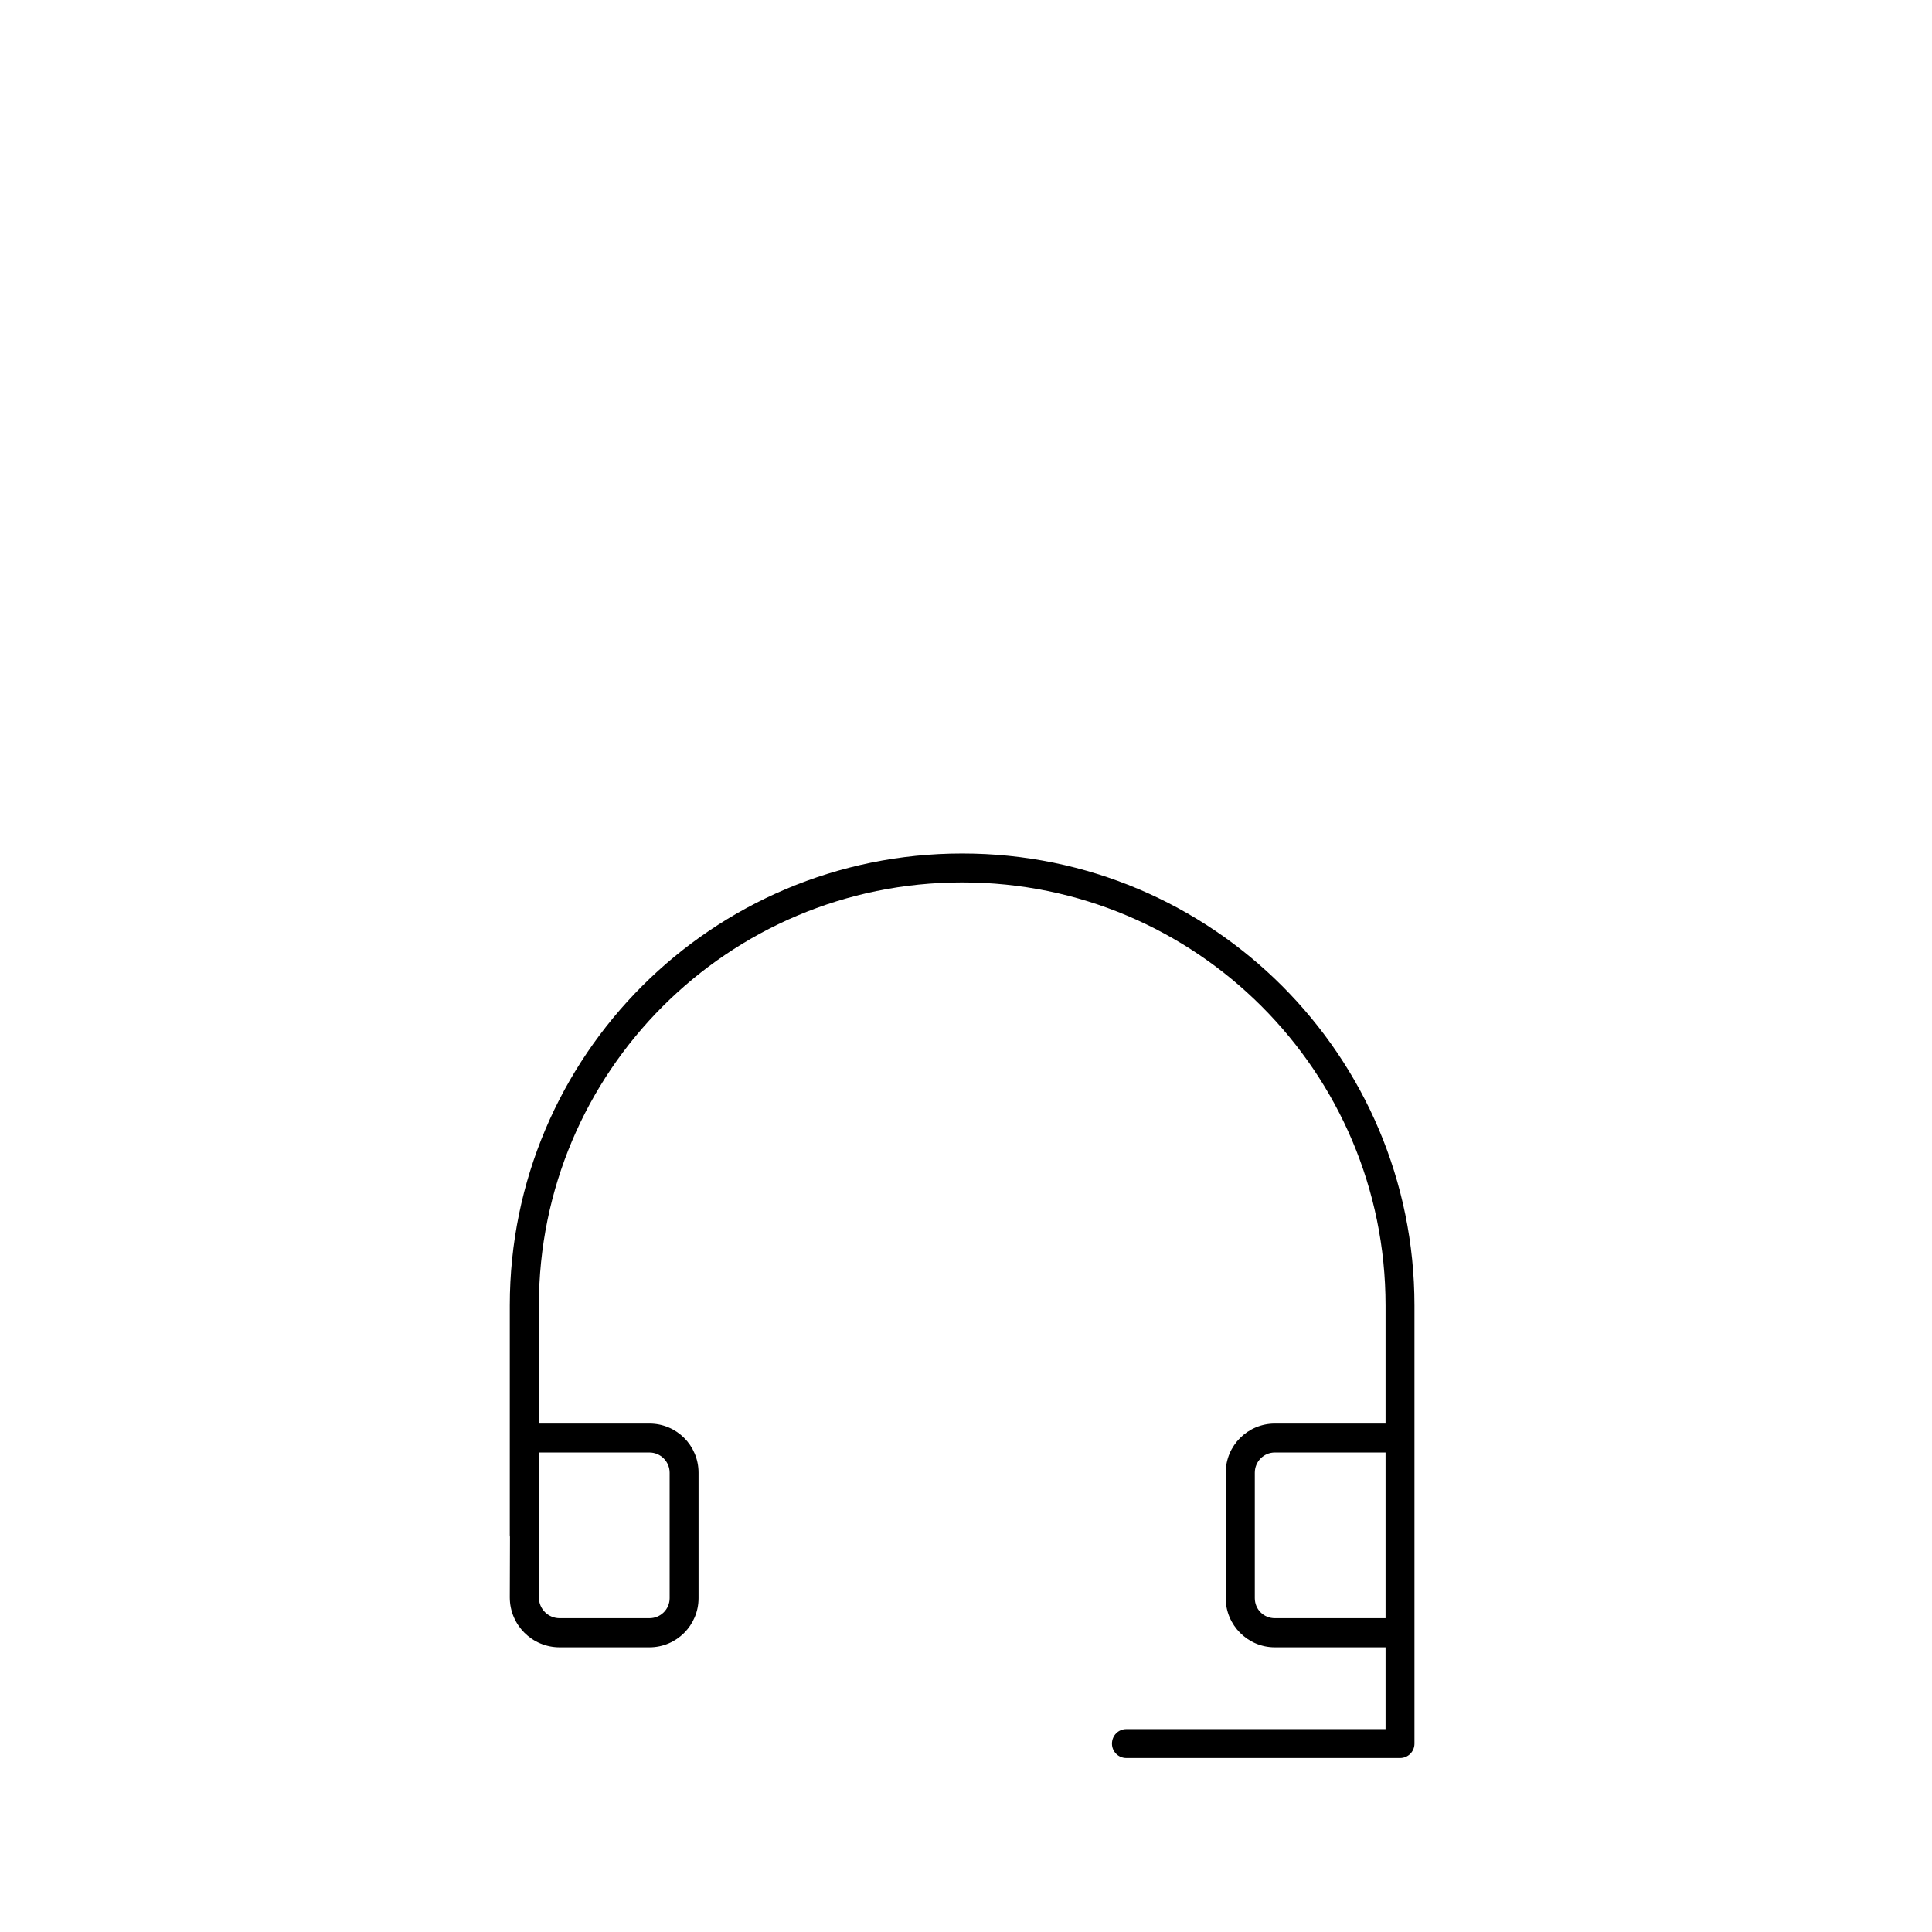 <?xml version="1.0" encoding="UTF-8" standalone="no"?>
<!DOCTYPE svg PUBLIC "-//W3C//DTD SVG 1.1//EN" "http://www.w3.org/Graphics/SVG/1.1/DTD/svg11.dtd">
<svg width="100%" height="100%" viewBox="0 0 20 20" version="1.1" xmlns="http://www.w3.org/2000/svg" xmlns:xlink="http://www.w3.org/1999/xlink" xml:space="preserve" xmlns:serif="http://www.serif.com/" style="fill-rule:evenodd;clip-rule:evenodd;stroke-linejoin:round;stroke-miterlimit:2;">
    <g transform="matrix(1,0,0,1,-340,-280)">
        <g id="headset" transform="matrix(1,0,0,1,130,280)">
            <rect x="210" y="0" width="20" height="20" style="fill:none;"/>
            <g id="headset_0" transform="matrix(1.956,0,0,1.956,-202.186,-152.683)">
                <path d="M213.427,86.182L213.427,84.968C213.427,83.647 214.499,82.576 215.82,82.576L215.823,82.576C217.144,82.576 218.215,83.647 218.215,84.968L218.215,87.287C218.215,87.329 218.181,87.363 218.139,87.363L216.69,87.363C216.648,87.363 216.614,87.329 216.614,87.287C216.614,87.244 216.648,87.21 216.69,87.21L218.062,87.21L218.062,86.777L217.476,86.777C217.333,86.777 217.216,86.66 217.216,86.517L217.216,85.853C217.216,85.709 217.333,85.593 217.476,85.593L218.062,85.593L218.062,84.968C218.062,83.731 217.059,82.729 215.823,82.729L215.82,82.729C214.583,82.729 213.581,83.731 213.581,84.968L213.581,85.593L214.166,85.593C214.31,85.593 214.426,85.709 214.426,85.853L214.426,86.517C214.426,86.66 214.31,86.777 214.166,86.777L213.691,86.777C213.545,86.777 213.427,86.659 213.427,86.513L213.428,86.192C213.427,86.189 213.427,86.183 213.427,86.182ZM218.062,86.623L218.062,85.746L217.476,85.746C217.417,85.746 217.37,85.794 217.37,85.853L217.37,86.517C217.37,86.576 217.417,86.623 217.476,86.623L218.062,86.623ZM213.581,85.746L213.581,86.513C213.581,86.574 213.63,86.623 213.691,86.623L214.166,86.623C214.225,86.623 214.273,86.576 214.273,86.517L214.273,85.853C214.273,85.794 214.225,85.746 214.166,85.746L213.581,85.746Z"/>
            </g>
        </g>
    </g>
</svg>
